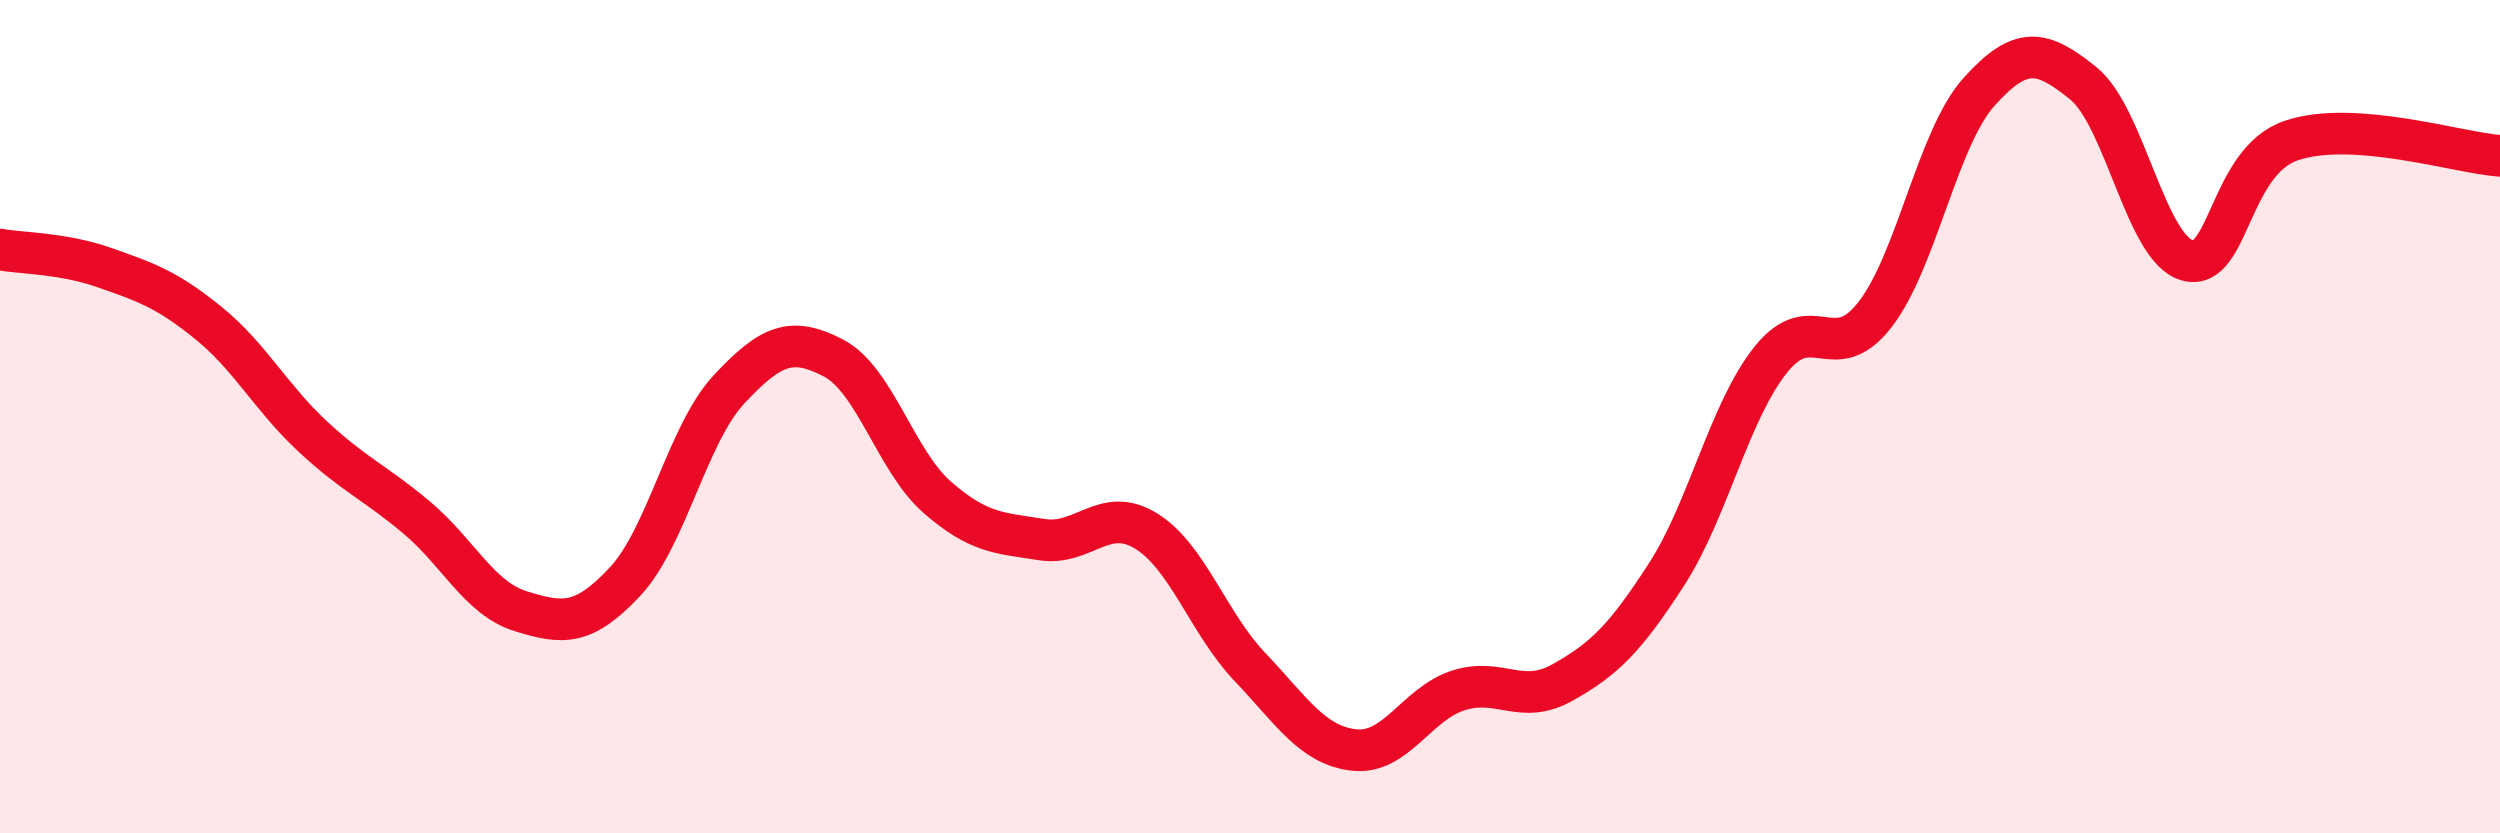 
    <svg width="60" height="20" viewBox="0 0 60 20" xmlns="http://www.w3.org/2000/svg">
      <path
        d="M 0,5.99 C 0.5,6.08 1.5,6.07 2.5,6.42 C 3.5,6.77 4,6.94 5,7.75 C 6,8.56 6.5,9.54 7.5,10.47 C 8.5,11.4 9,11.58 10,12.42 C 11,13.26 11.5,14.36 12.5,14.67 C 13.5,14.98 14,15.03 15,13.96 C 16,12.89 16.5,10.41 17.5,9.34 C 18.5,8.27 19,8.07 20,8.59 C 21,9.11 21.5,11.07 22.5,11.94 C 23.5,12.81 24,12.79 25,12.95 C 26,13.11 26.5,12.13 27.5,12.74 C 28.5,13.35 29,14.96 30,16.01 C 31,17.06 31.5,17.89 32.5,18 C 33.5,18.11 34,16.89 35,16.57 C 36,16.25 36.5,16.94 37.5,16.38 C 38.5,15.82 39,15.33 40,13.78 C 41,12.23 41.5,9.88 42.5,8.63 C 43.5,7.38 44,8.84 45,7.55 C 46,6.26 46.5,3.31 47.5,2.2 C 48.5,1.09 49,1.19 50,2 C 51,2.81 51.5,5.98 52.5,6.25 C 53.5,6.52 53.5,3.87 55,3.37 C 56.5,2.87 59,3.67 60,3.74L60 20L0 20Z"
        fill="#EB0A25"
        opacity="0.1"
        stroke-linecap="round"
        stroke-linejoin="round"
      />
      <path
        d="M 0,5.99 C 0.5,6.08 1.5,6.07 2.5,6.42 C 3.5,6.77 4,6.94 5,7.75 C 6,8.56 6.5,9.54 7.5,10.47 C 8.5,11.4 9,11.58 10,12.42 C 11,13.26 11.5,14.36 12.5,14.67 C 13.5,14.98 14,15.03 15,13.96 C 16,12.89 16.5,10.41 17.5,9.34 C 18.5,8.27 19,8.07 20,8.59 C 21,9.11 21.5,11.07 22.5,11.94 C 23.5,12.81 24,12.79 25,12.95 C 26,13.11 26.5,12.13 27.5,12.74 C 28.5,13.35 29,14.96 30,16.01 C 31,17.06 31.5,17.89 32.5,18 C 33.5,18.11 34,16.89 35,16.57 C 36,16.25 36.5,16.94 37.5,16.38 C 38.5,15.82 39,15.33 40,13.78 C 41,12.23 41.5,9.88 42.5,8.63 C 43.5,7.38 44,8.84 45,7.55 C 46,6.26 46.5,3.31 47.5,2.2 C 48.5,1.09 49,1.19 50,2 C 51,2.81 51.5,5.98 52.5,6.25 C 53.5,6.52 53.5,3.87 55,3.37 C 56.5,2.87 59,3.67 60,3.74"
        stroke="#EB0A25"
        stroke-width="1"
        fill="none"
        stroke-linecap="round"
        stroke-linejoin="round"
      />
    </svg>
  